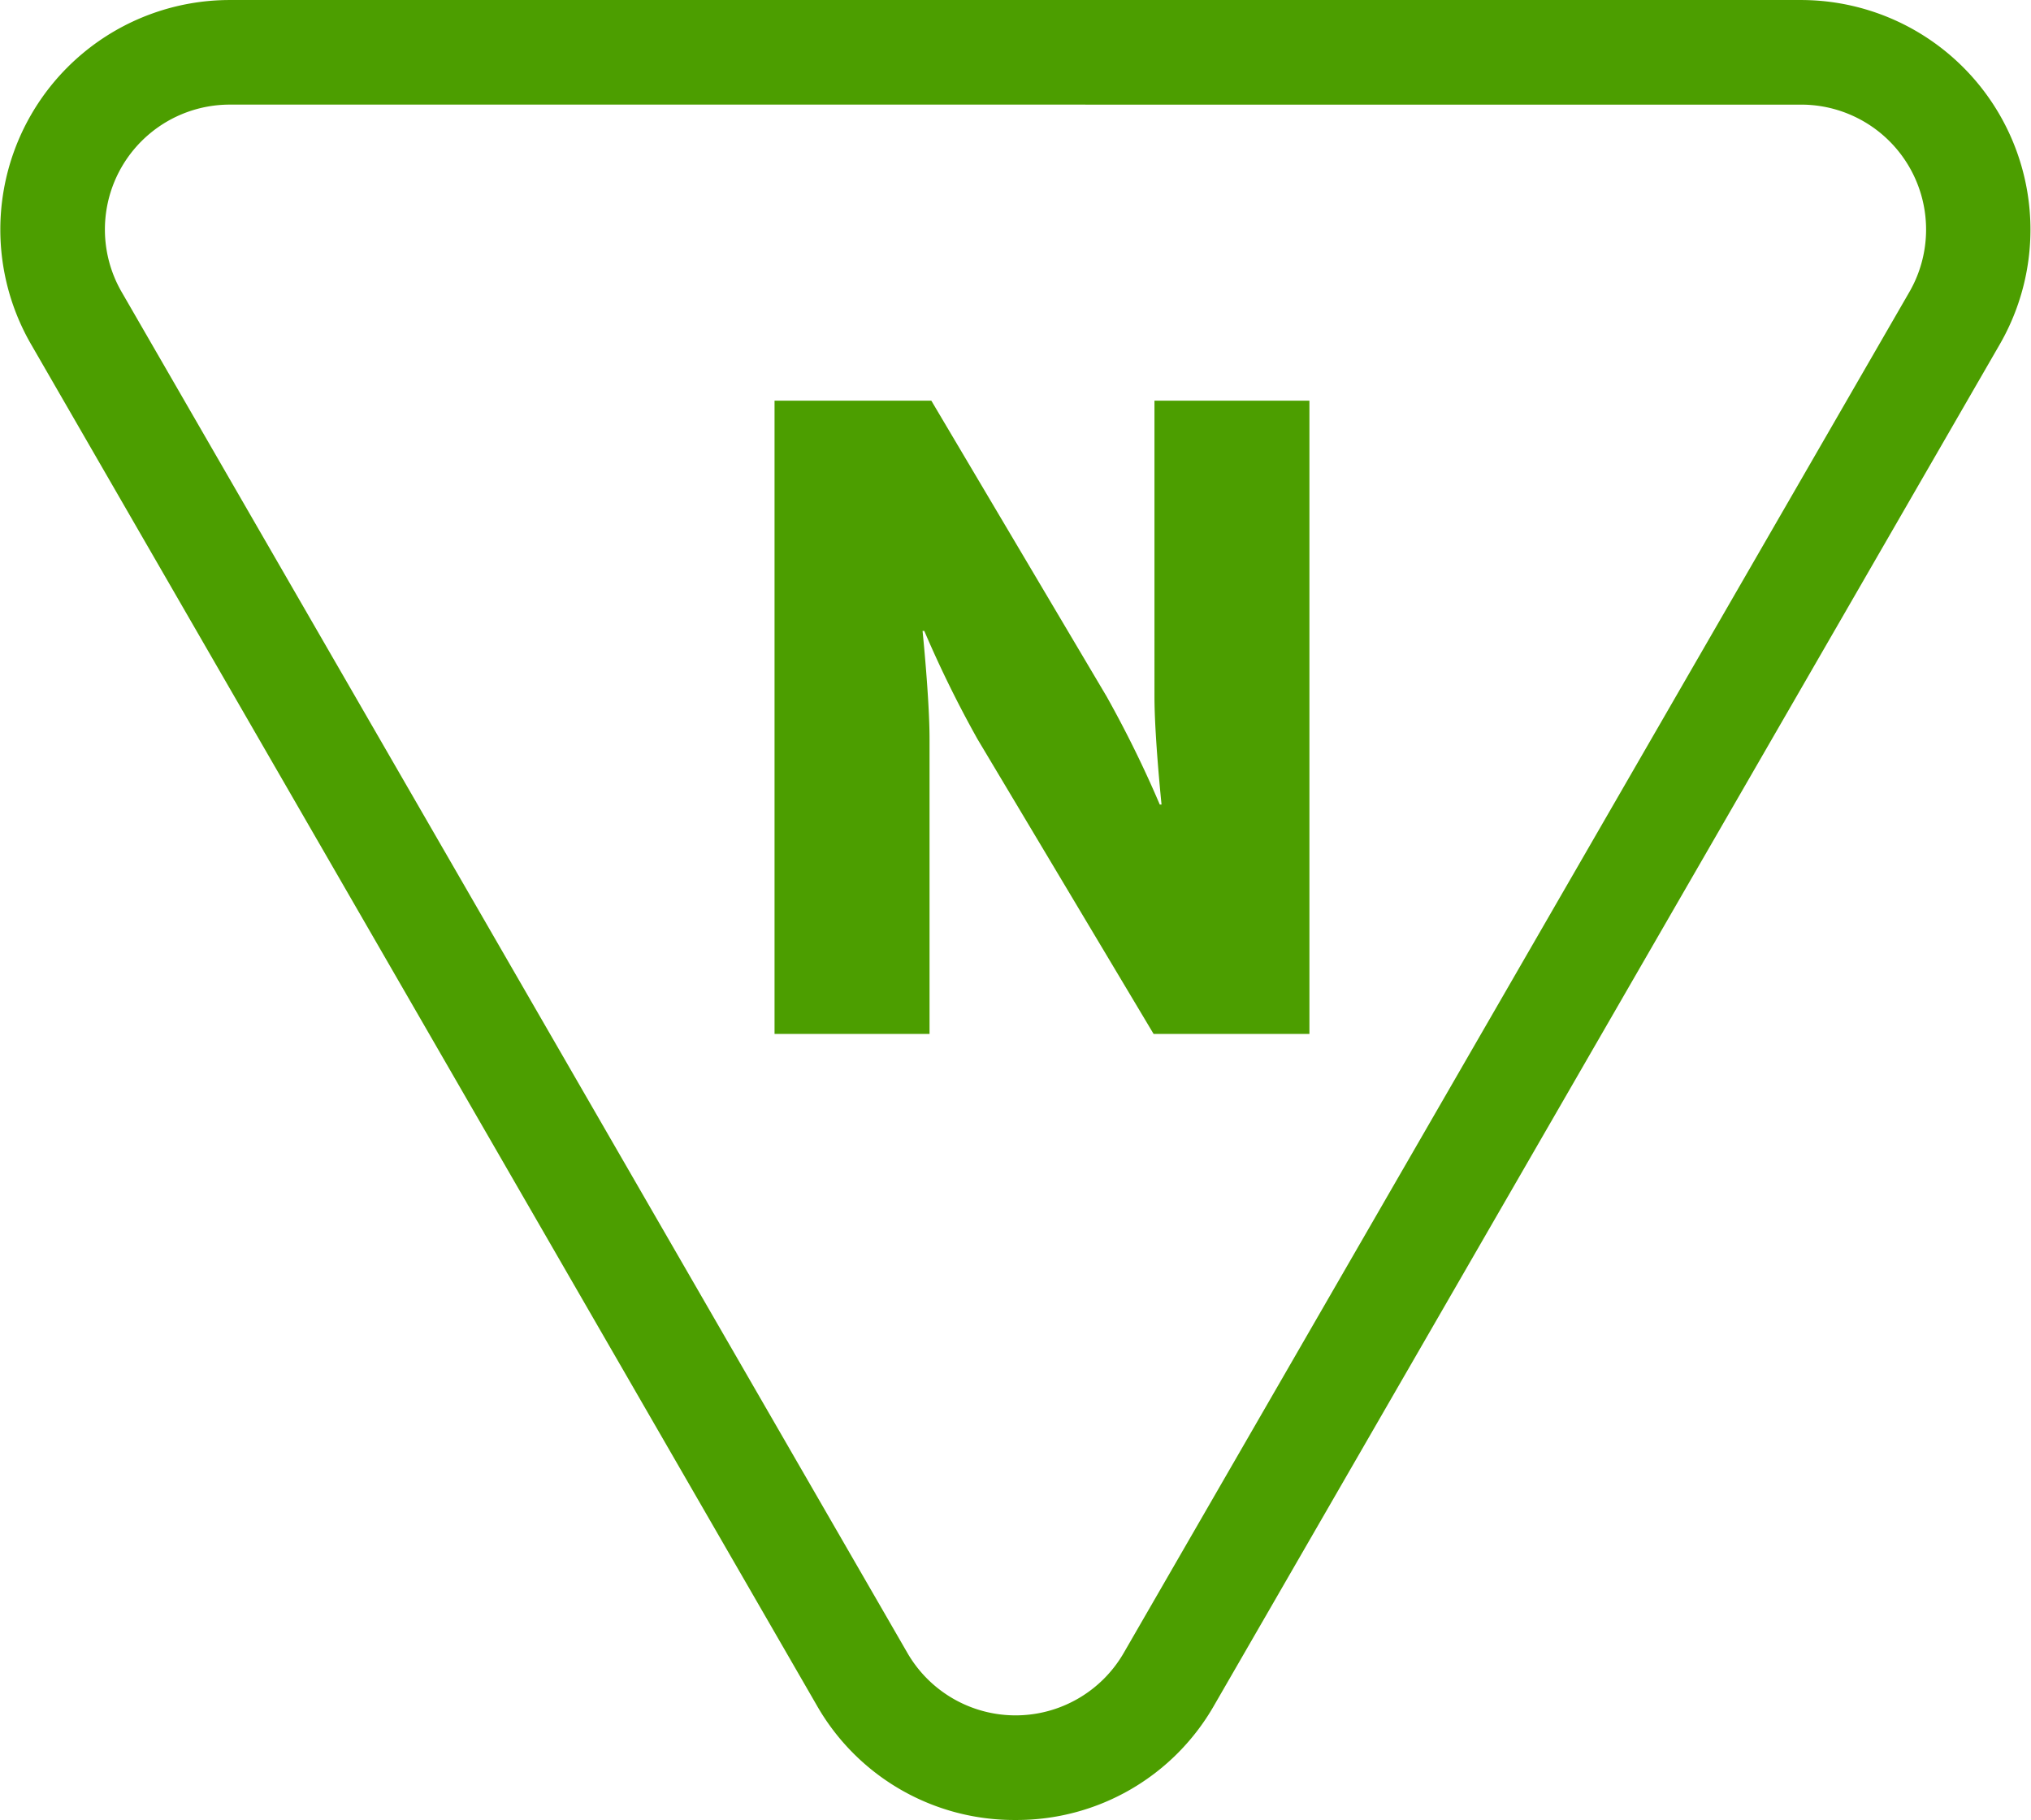 <svg id="Group_5667" data-name="Group 5667" xmlns="http://www.w3.org/2000/svg" width="105.26" height="94.312" viewBox="0 0 105.26 94.312">
  <g id="Group_5665" data-name="Group 5665" transform="translate(0 0)">
    <path id="Path_114" data-name="Path 114" d="M652.7,444.143a11.774,11.774,0,0,1-10.3-5.947l-40.717-70.524a11.894,11.894,0,0,1,10.3-17.84h81.433a11.9,11.9,0,0,1,10.3,17.84L663,438.2A11.777,11.777,0,0,1,652.7,444.143Zm-40.717-88.891a6.472,6.472,0,0,0-5.606,9.708L647.1,435.485a6.474,6.474,0,0,0,11.213,0l40.717-70.524a6.474,6.474,0,0,0-5.608-9.708Z" transform="translate(-600.073 -349.831)" fill="#4c9e00"/>
  </g>
  <g id="Group_5666" data-name="Group 5666" transform="translate(40.142 20.762)">
    <path id="Path_115" data-name="Path 115" d="M630.318,378.853v15.283h-8.033V361.32h8.125l9.086,15.33a58.232,58.232,0,0,1,2.754,5.6h.092s-.367-3.535-.367-5.6V361.32h8.031v32.816h-8.076L632.8,378.853a58.844,58.844,0,0,1-2.754-5.6h-.09S630.318,376.786,630.318,378.853Z" transform="translate(-622.285 -361.32)" fill="#4c9e00"/>
  </g>
</svg>
